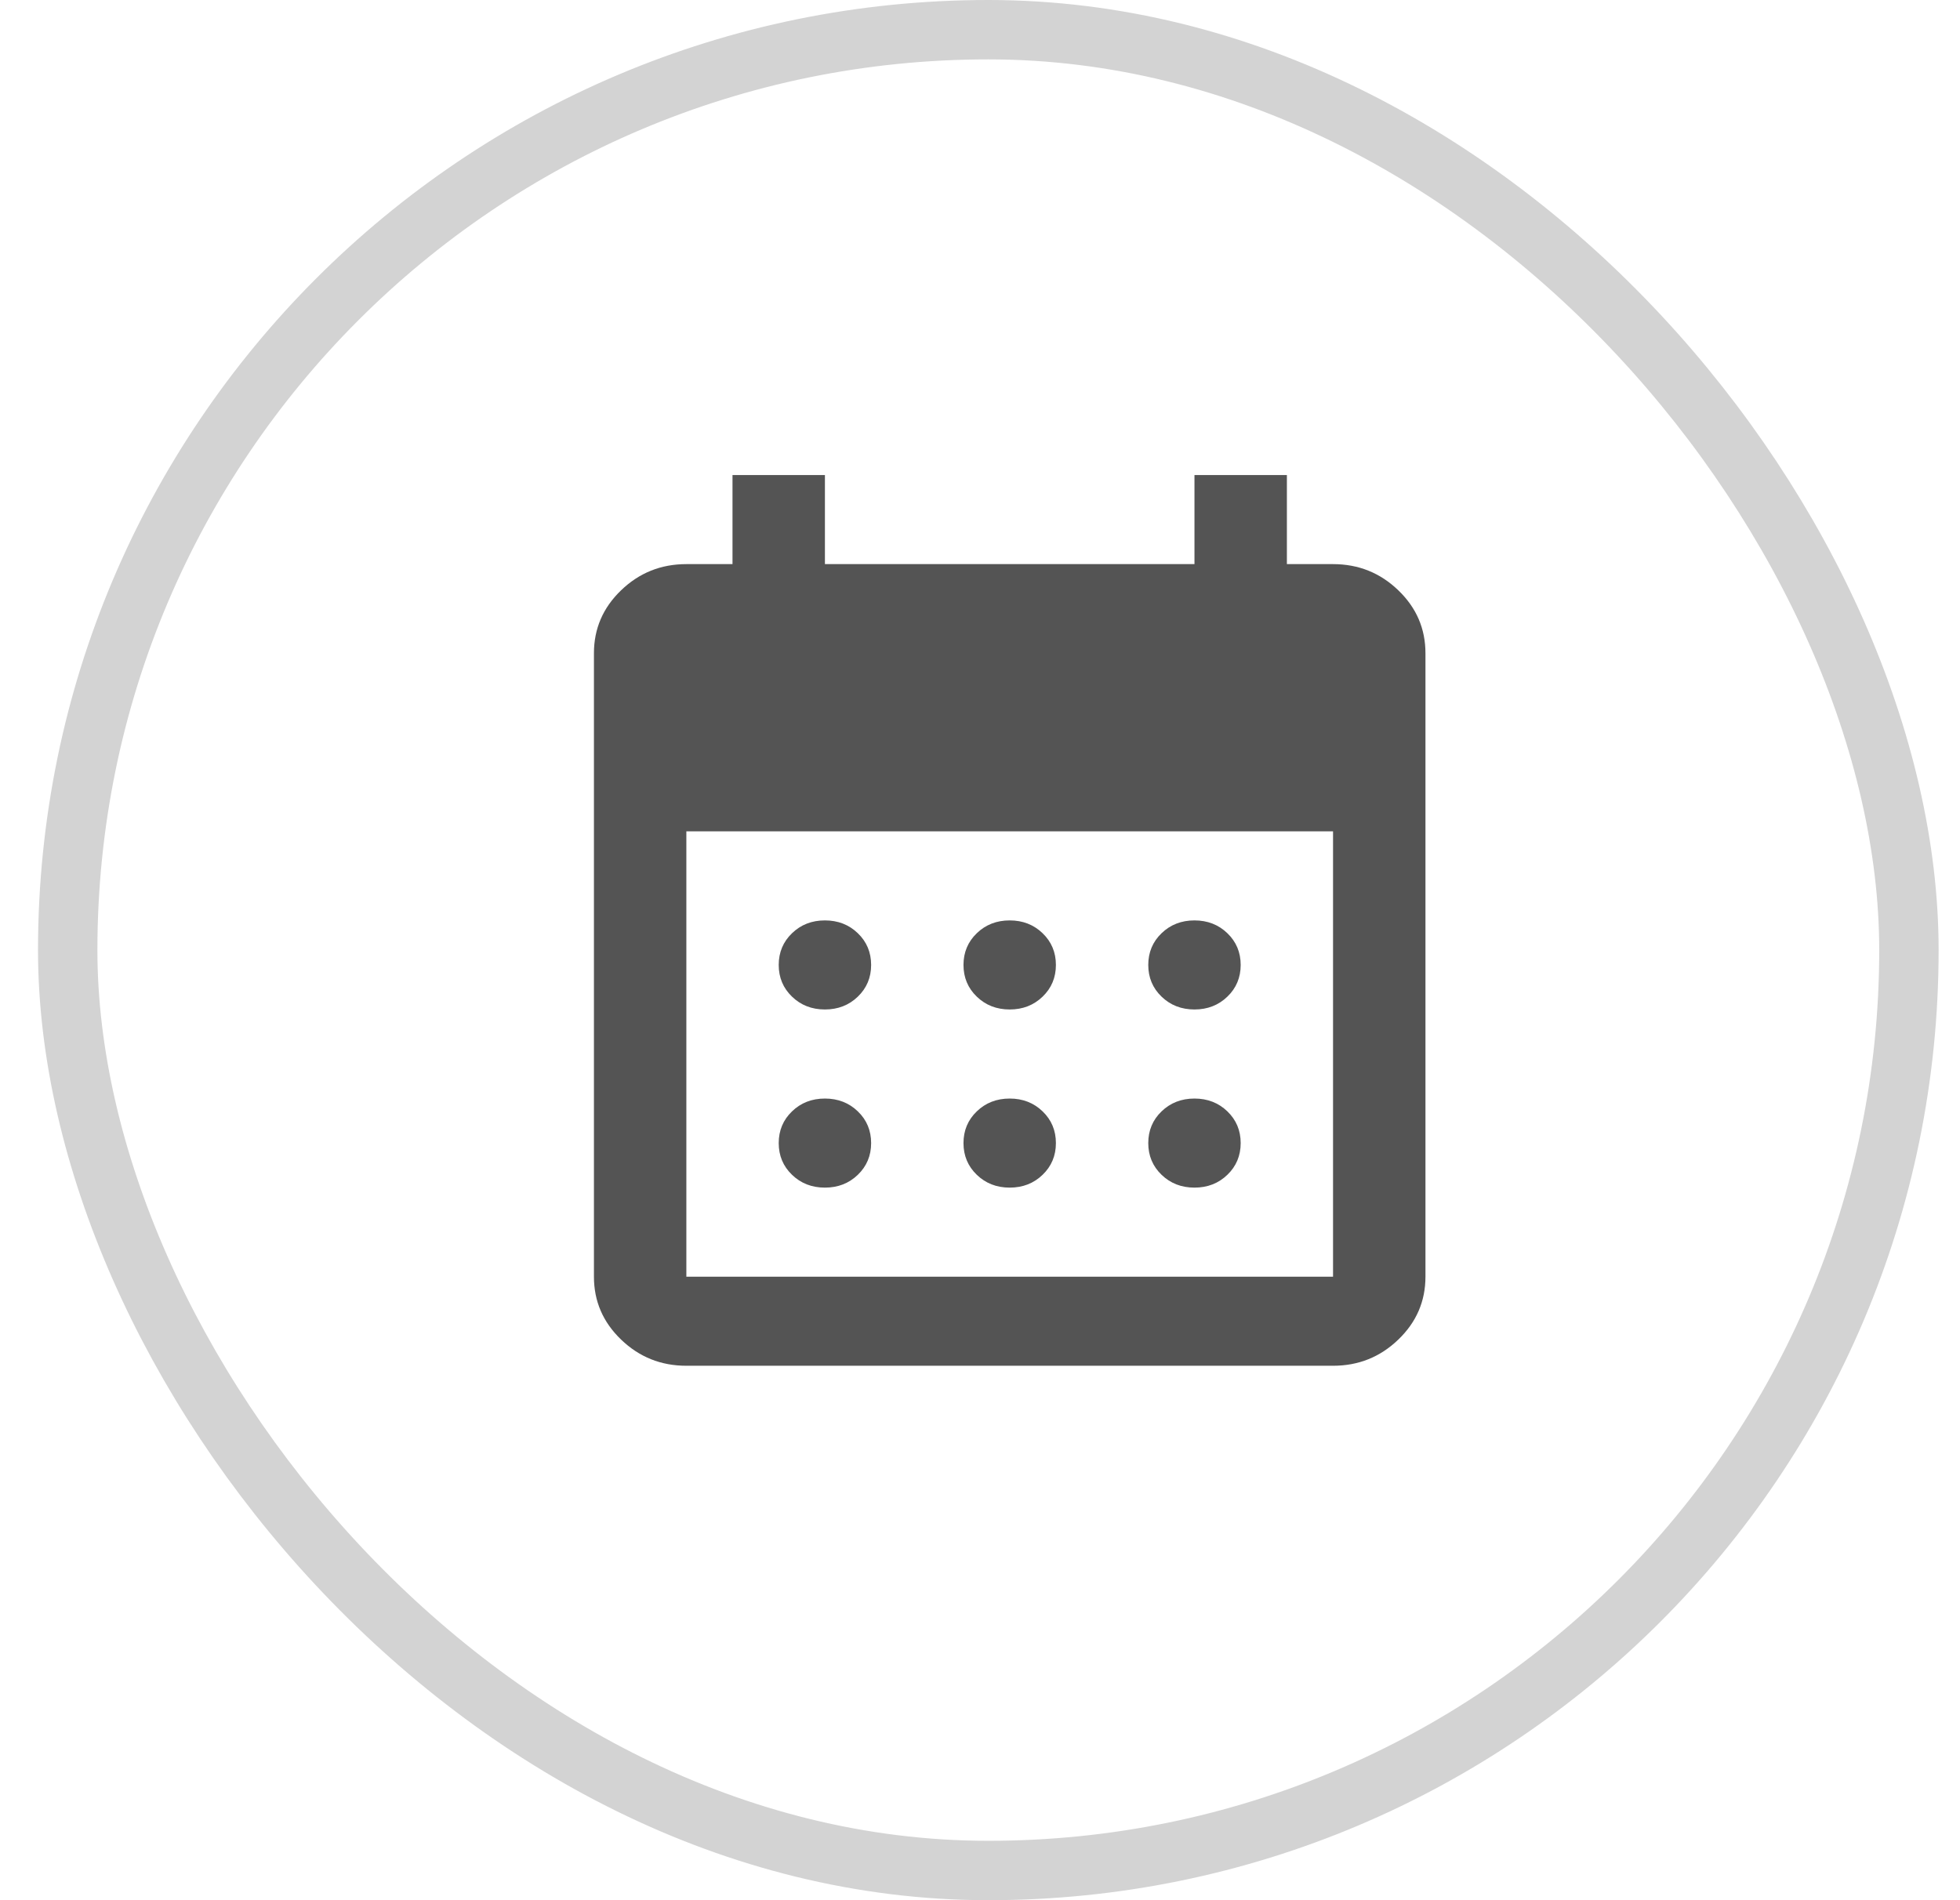 <svg width="33" height="32" viewBox="0 0 33 32" fill="none" xmlns="http://www.w3.org/2000/svg">
<rect x="1.14" y="0.5" width="31" height="31" rx="15.5" stroke="#D3D3D3"/>
<mask id="mask0_2538_233" style="mask-type:alpha" maskUnits="userSpaceOnUse" x="7" y="6" width="19" height="20">
<rect x="7.32" y="6.68" width="18.641" height="18.641" fill="#D9D9D9"/>
</mask>
<g mask="url(#mask0_2538_233)">
<path d="M17 17C16.78 17 16.595 16.928 16.446 16.784C16.297 16.641 16.222 16.462 16.222 16.25C16.222 16.038 16.297 15.859 16.446 15.716C16.595 15.572 16.78 15.5 17 15.5C17.22 15.5 17.405 15.572 17.554 15.716C17.703 15.859 17.778 16.038 17.778 16.25C17.778 16.462 17.703 16.641 17.554 16.784C17.405 16.928 17.22 17 17 17ZM13.889 17C13.668 17 13.484 16.928 13.335 16.784C13.186 16.641 13.111 16.462 13.111 16.25C13.111 16.038 13.186 15.859 13.335 15.716C13.484 15.572 13.668 15.5 13.889 15.5C14.109 15.5 14.294 15.572 14.443 15.716C14.592 15.859 14.667 16.038 14.667 16.25C14.667 16.462 14.592 16.641 14.443 16.784C14.294 16.928 14.109 17 13.889 17ZM20.111 17C19.891 17 19.706 16.928 19.557 16.784C19.408 16.641 19.333 16.462 19.333 16.25C19.333 16.038 19.408 15.859 19.557 15.716C19.706 15.572 19.891 15.5 20.111 15.5C20.331 15.5 20.516 15.572 20.665 15.716C20.814 15.859 20.889 16.038 20.889 16.25C20.889 16.462 20.814 16.641 20.665 16.784C20.516 16.928 20.331 17 20.111 17ZM17 20C16.78 20 16.595 19.928 16.446 19.784C16.297 19.641 16.222 19.462 16.222 19.25C16.222 19.038 16.297 18.859 16.446 18.716C16.595 18.572 16.78 18.5 17 18.5C17.22 18.5 17.405 18.572 17.554 18.716C17.703 18.859 17.778 19.038 17.778 19.25C17.778 19.462 17.703 19.641 17.554 19.784C17.405 19.928 17.22 20 17 20ZM13.889 20C13.668 20 13.484 19.928 13.335 19.784C13.186 19.641 13.111 19.462 13.111 19.25C13.111 19.038 13.186 18.859 13.335 18.716C13.484 18.572 13.668 18.5 13.889 18.5C14.109 18.5 14.294 18.572 14.443 18.716C14.592 18.859 14.667 19.038 14.667 19.25C14.667 19.462 14.592 19.641 14.443 19.784C14.294 19.928 14.109 20 13.889 20ZM20.111 20C19.891 20 19.706 19.928 19.557 19.784C19.408 19.641 19.333 19.462 19.333 19.25C19.333 19.038 19.408 18.859 19.557 18.716C19.706 18.572 19.891 18.5 20.111 18.5C20.331 18.5 20.516 18.572 20.665 18.716C20.814 18.859 20.889 19.038 20.889 19.25C20.889 19.462 20.814 19.641 20.665 19.784C20.516 19.928 20.331 20 20.111 20ZM11.556 23C11.128 23 10.762 22.853 10.457 22.559C10.152 22.266 10 21.913 10 21.5V11C10 10.588 10.152 10.234 10.457 9.941C10.762 9.647 11.128 9.5 11.556 9.5H12.333V8H13.889V9.5H20.111V8H21.667V9.5H22.444C22.872 9.5 23.238 9.647 23.543 9.941C23.848 10.234 24 10.588 24 11V21.5C24 21.913 23.848 22.266 23.543 22.559C23.238 22.853 22.872 23 22.444 23H11.556ZM11.556 21.5H22.444V14H11.556V21.5Z" fill="#545454"/>
</g>
</svg>

